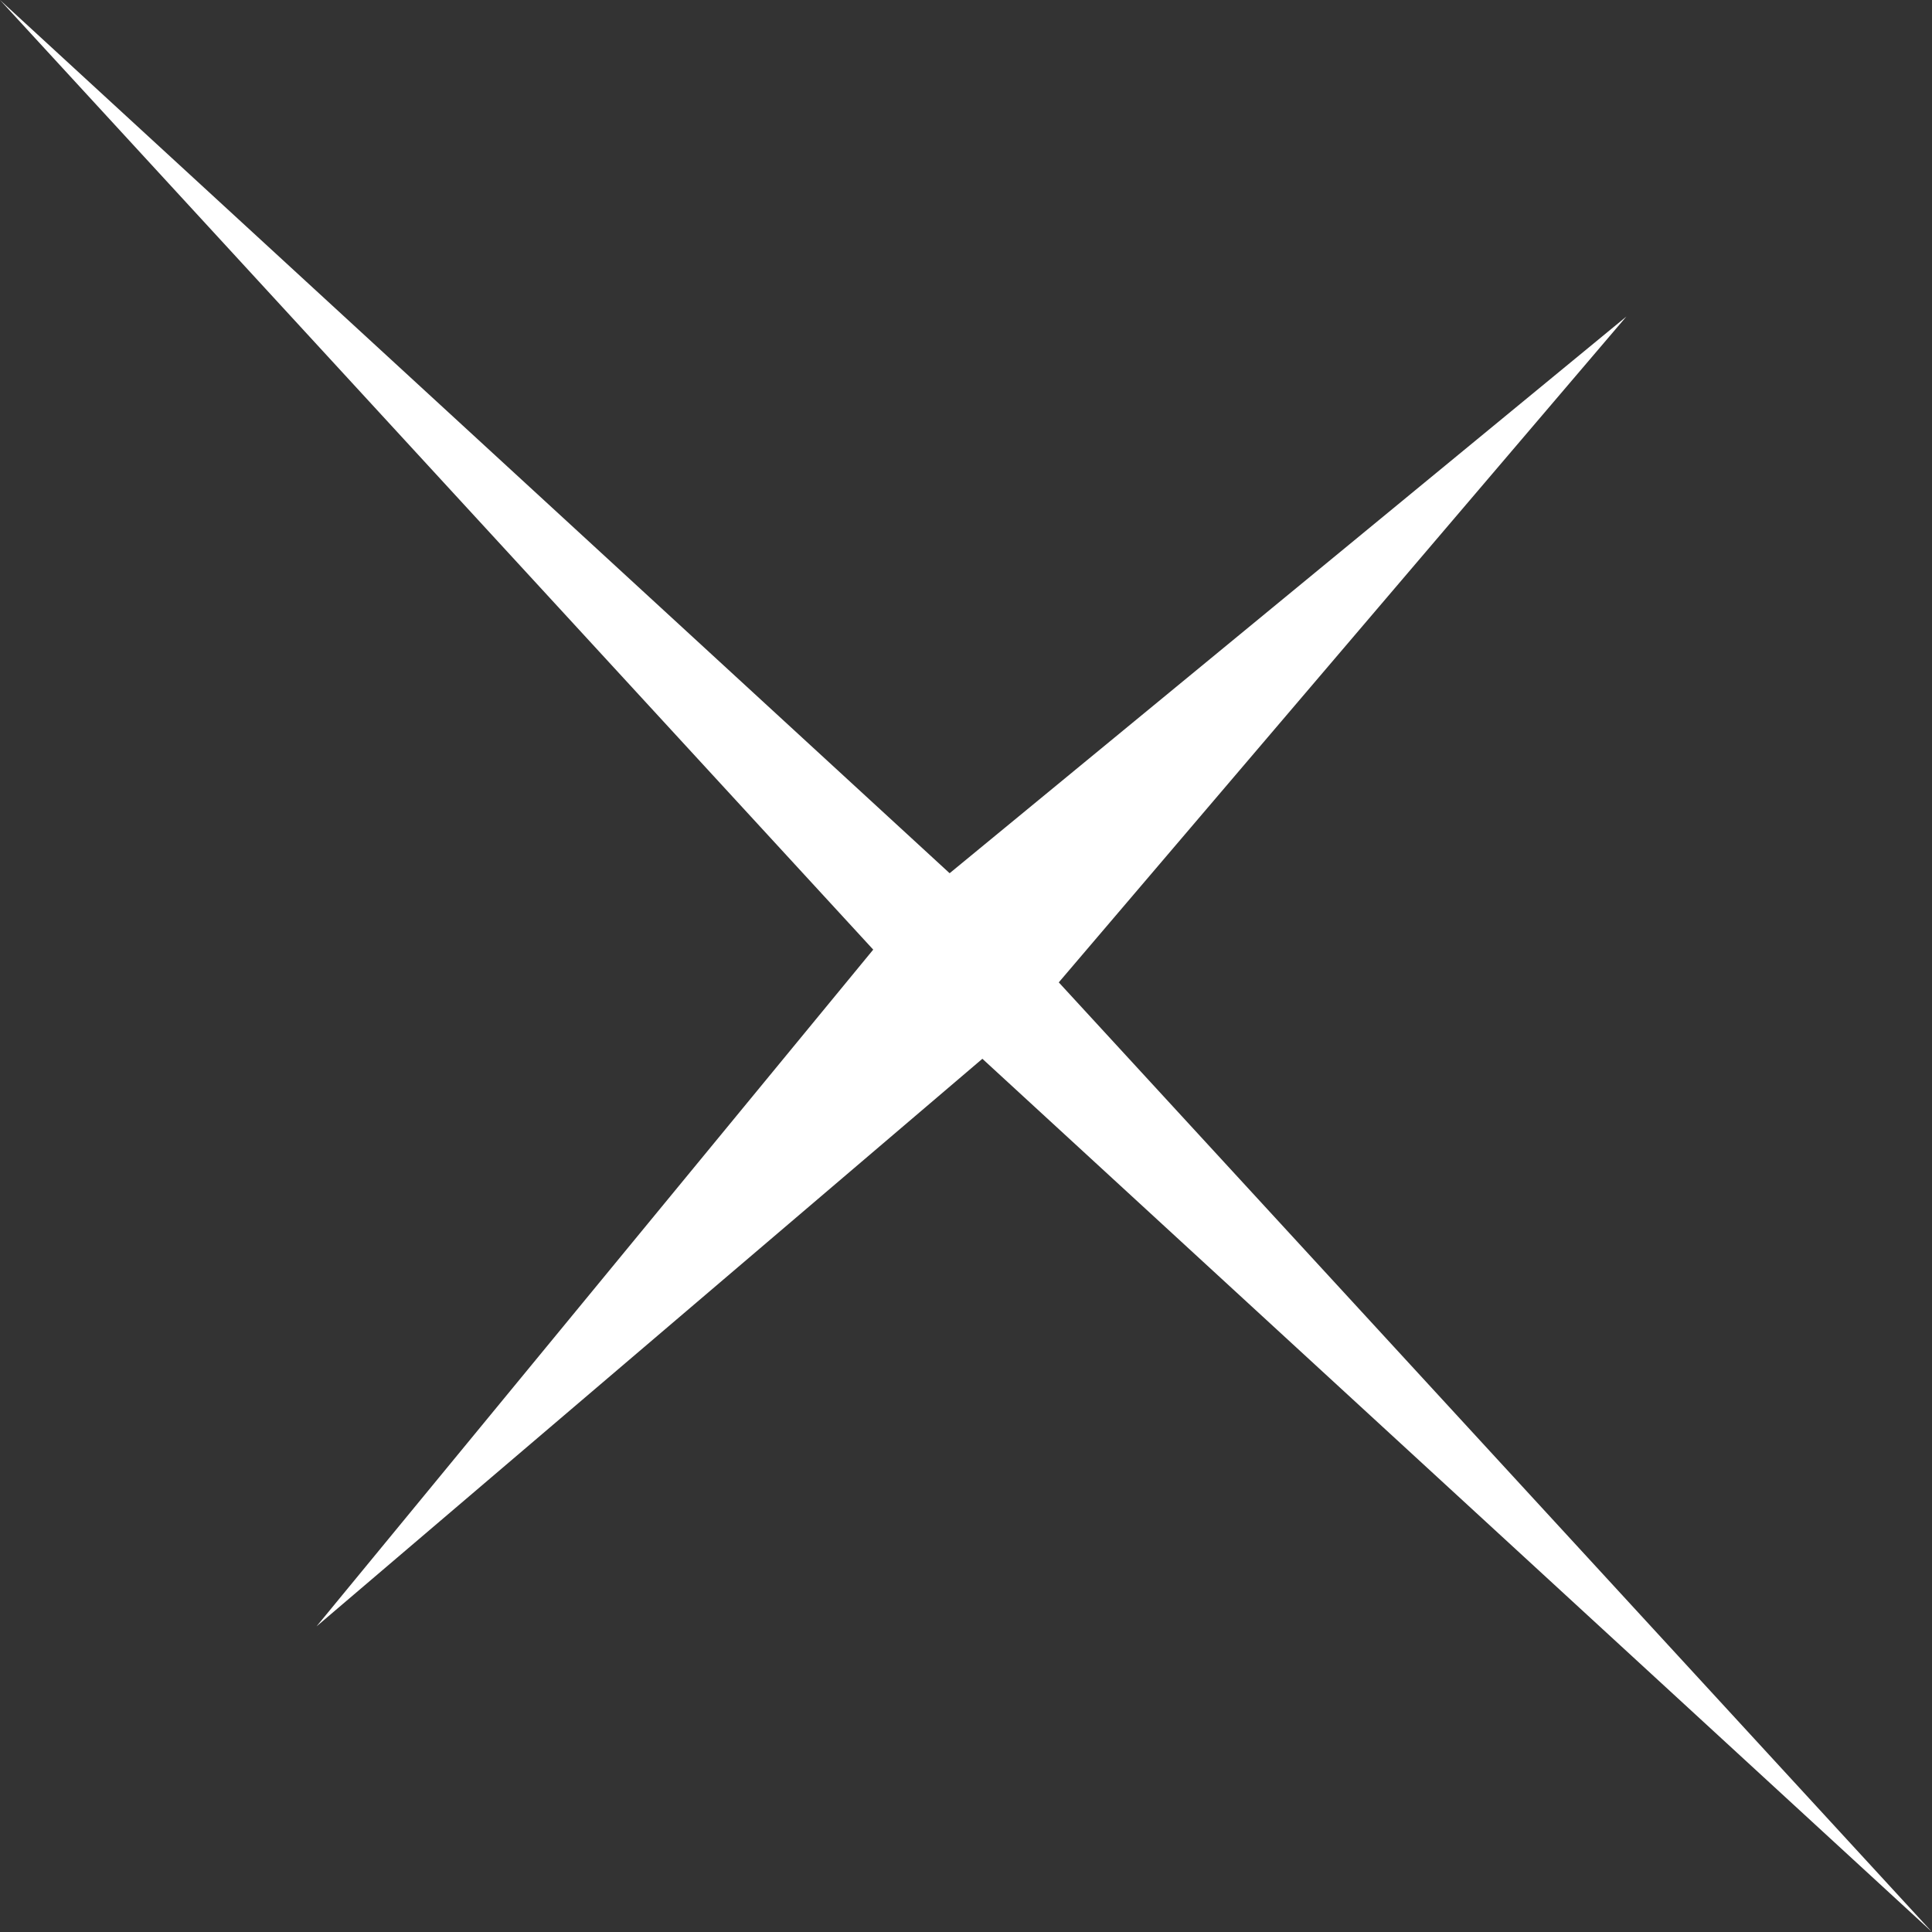 <?xml version="1.0" encoding="UTF-8" standalone="no"?>
<svg xmlns:xlink="http://www.w3.org/1999/xlink" height="8.85px" width="8.85px" xmlns="http://www.w3.org/2000/svg">
  <rect width="100%" height="100%" fill="#333333" stroke="none"/>
  <g transform="matrix(1.0, 0.0, 0.0, 1.0, 54.25, -20.65)">
    <path d="M-46.8 22.1 L-49.4 25.15 -45.4 29.5 -49.75 25.5 -52.8 28.1 -50.25 25.0 -54.25 20.65 -49.9 24.65 -46.8 22.1" fill="#ffffff" fill-rule="evenodd" stroke="none"/>
  </g>
</svg>
